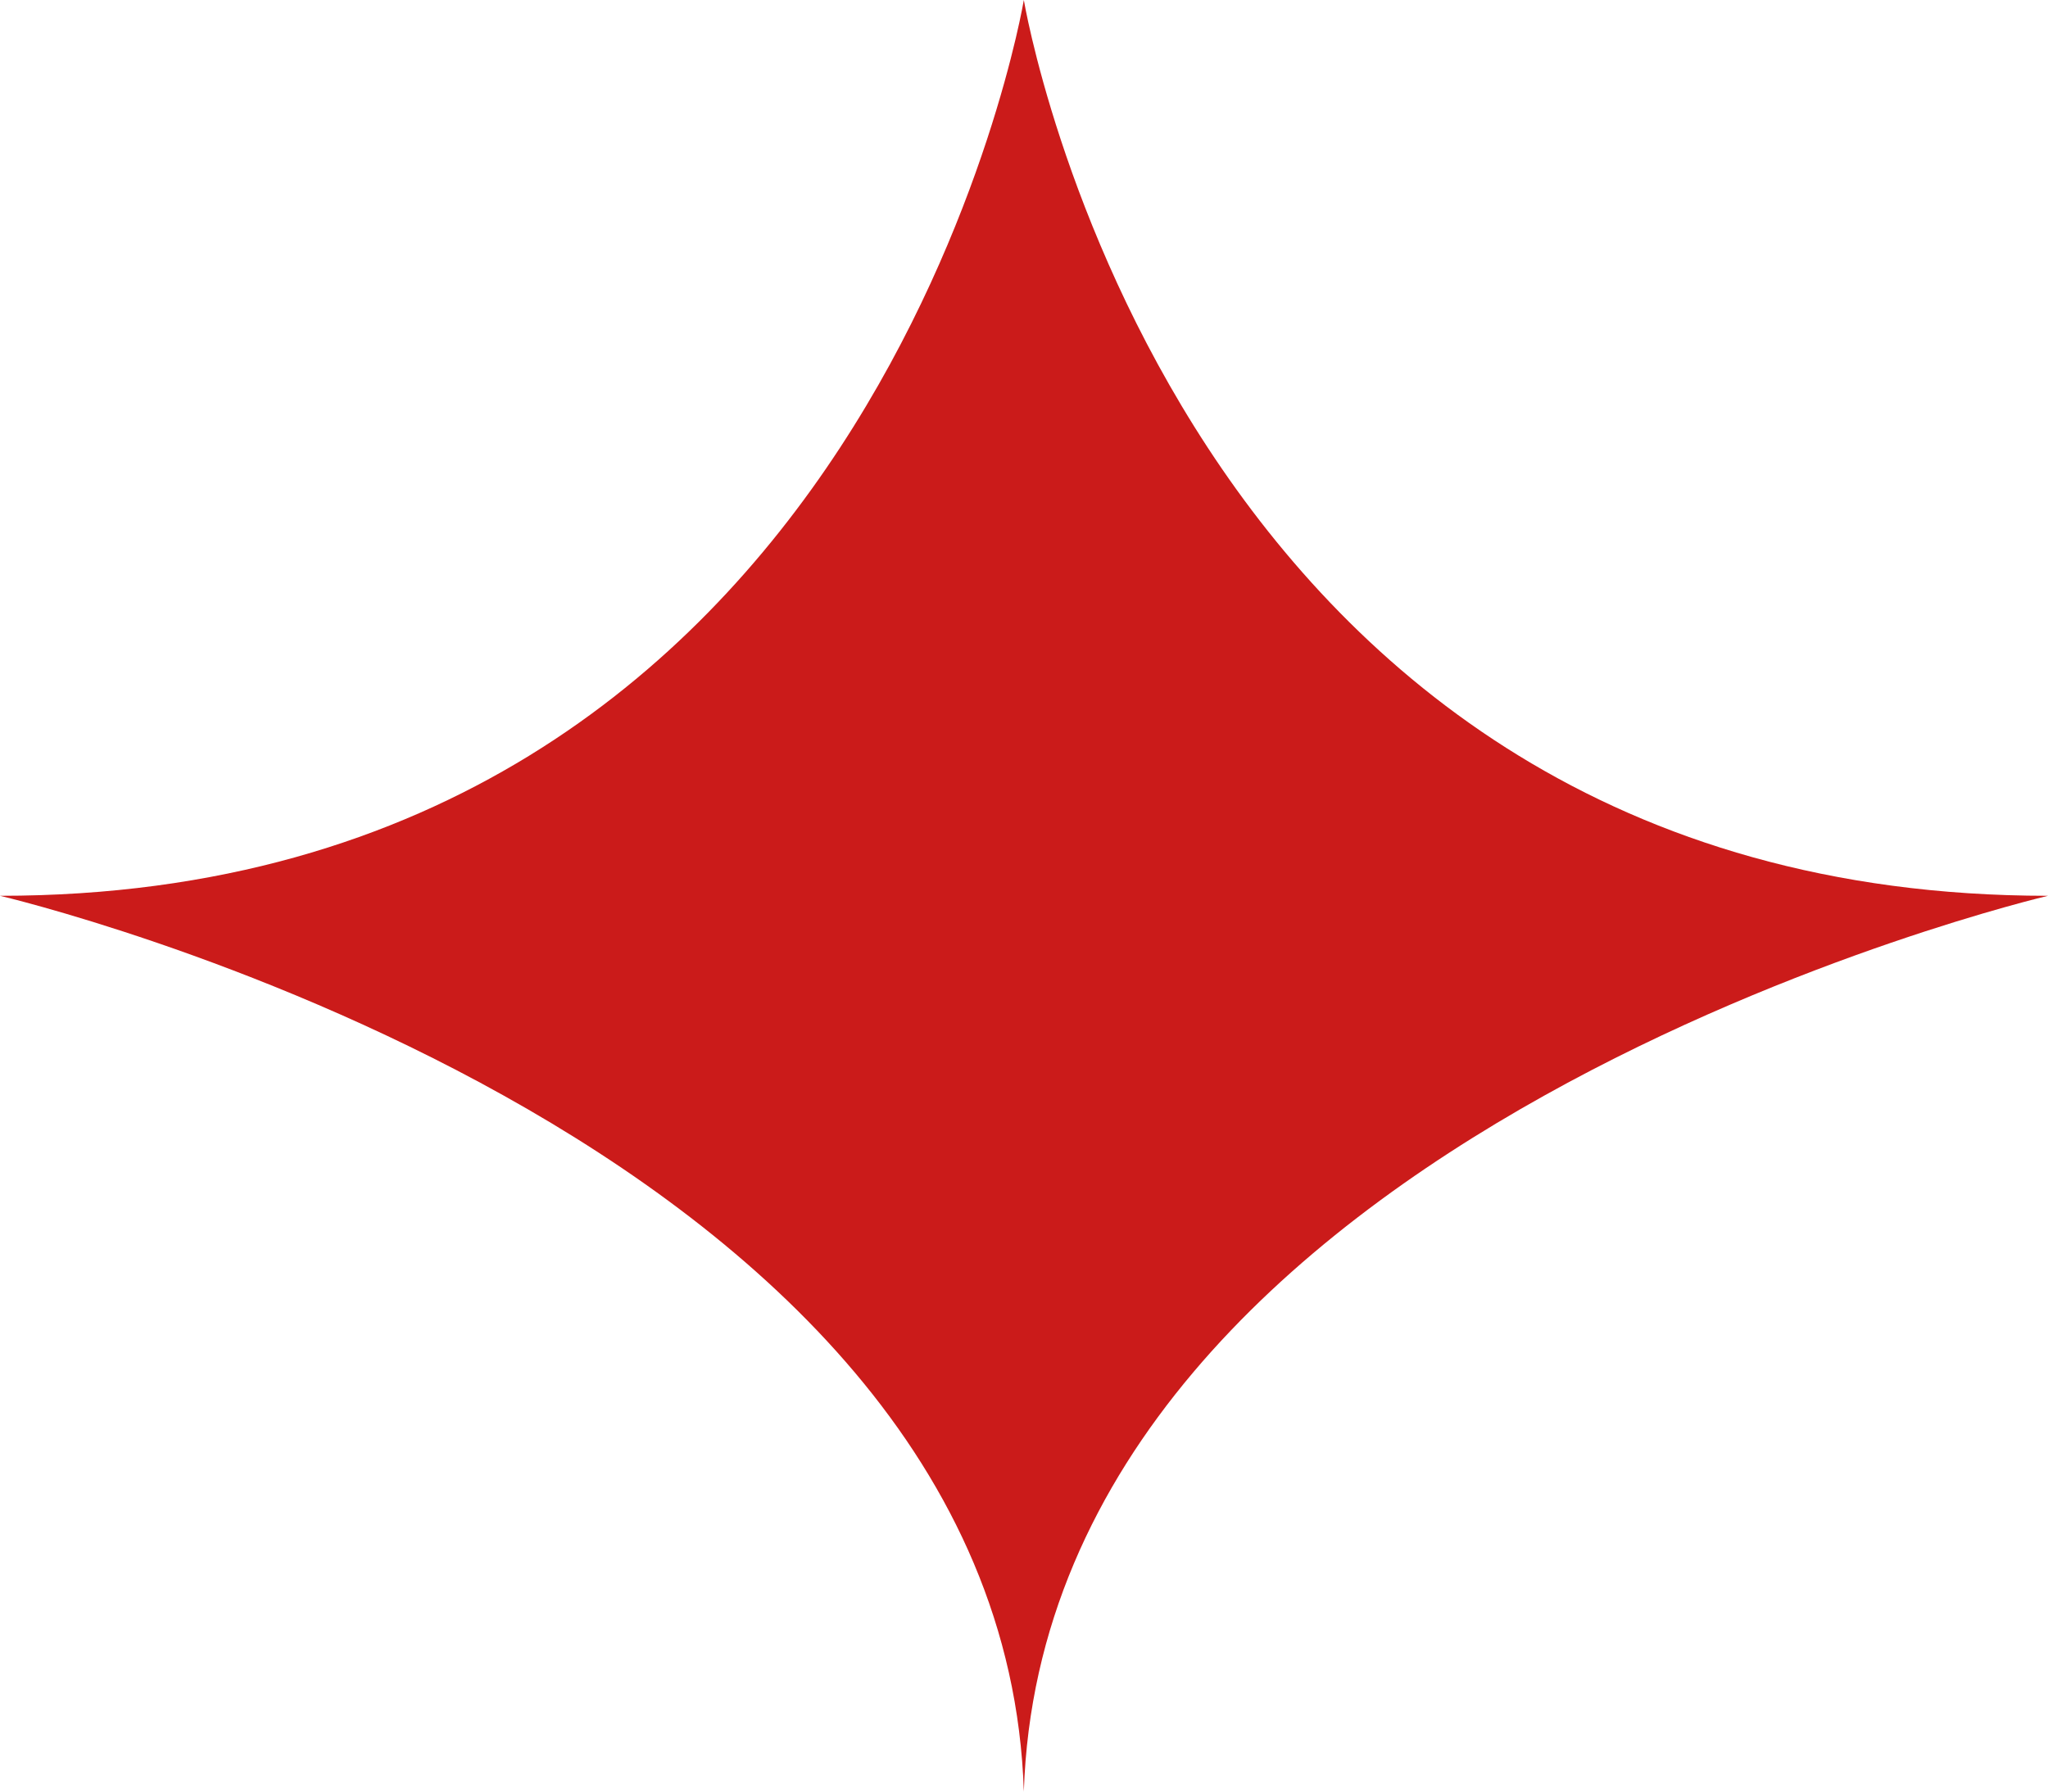 <?xml version="1.0" encoding="UTF-8"?> <svg xmlns="http://www.w3.org/2000/svg" width="48" height="42" viewBox="0 0 48 42" fill="none"> <path fill-rule="evenodd" clip-rule="evenodd" d="M23.996 0C23.996 0 20.499 21 0 21C0 21 23.502 26.499 23.996 42C24.501 26.499 48 21 48 21C27.5 21 23.996 0 23.996 0Z" fill="#CB1B1A"></path> </svg> 